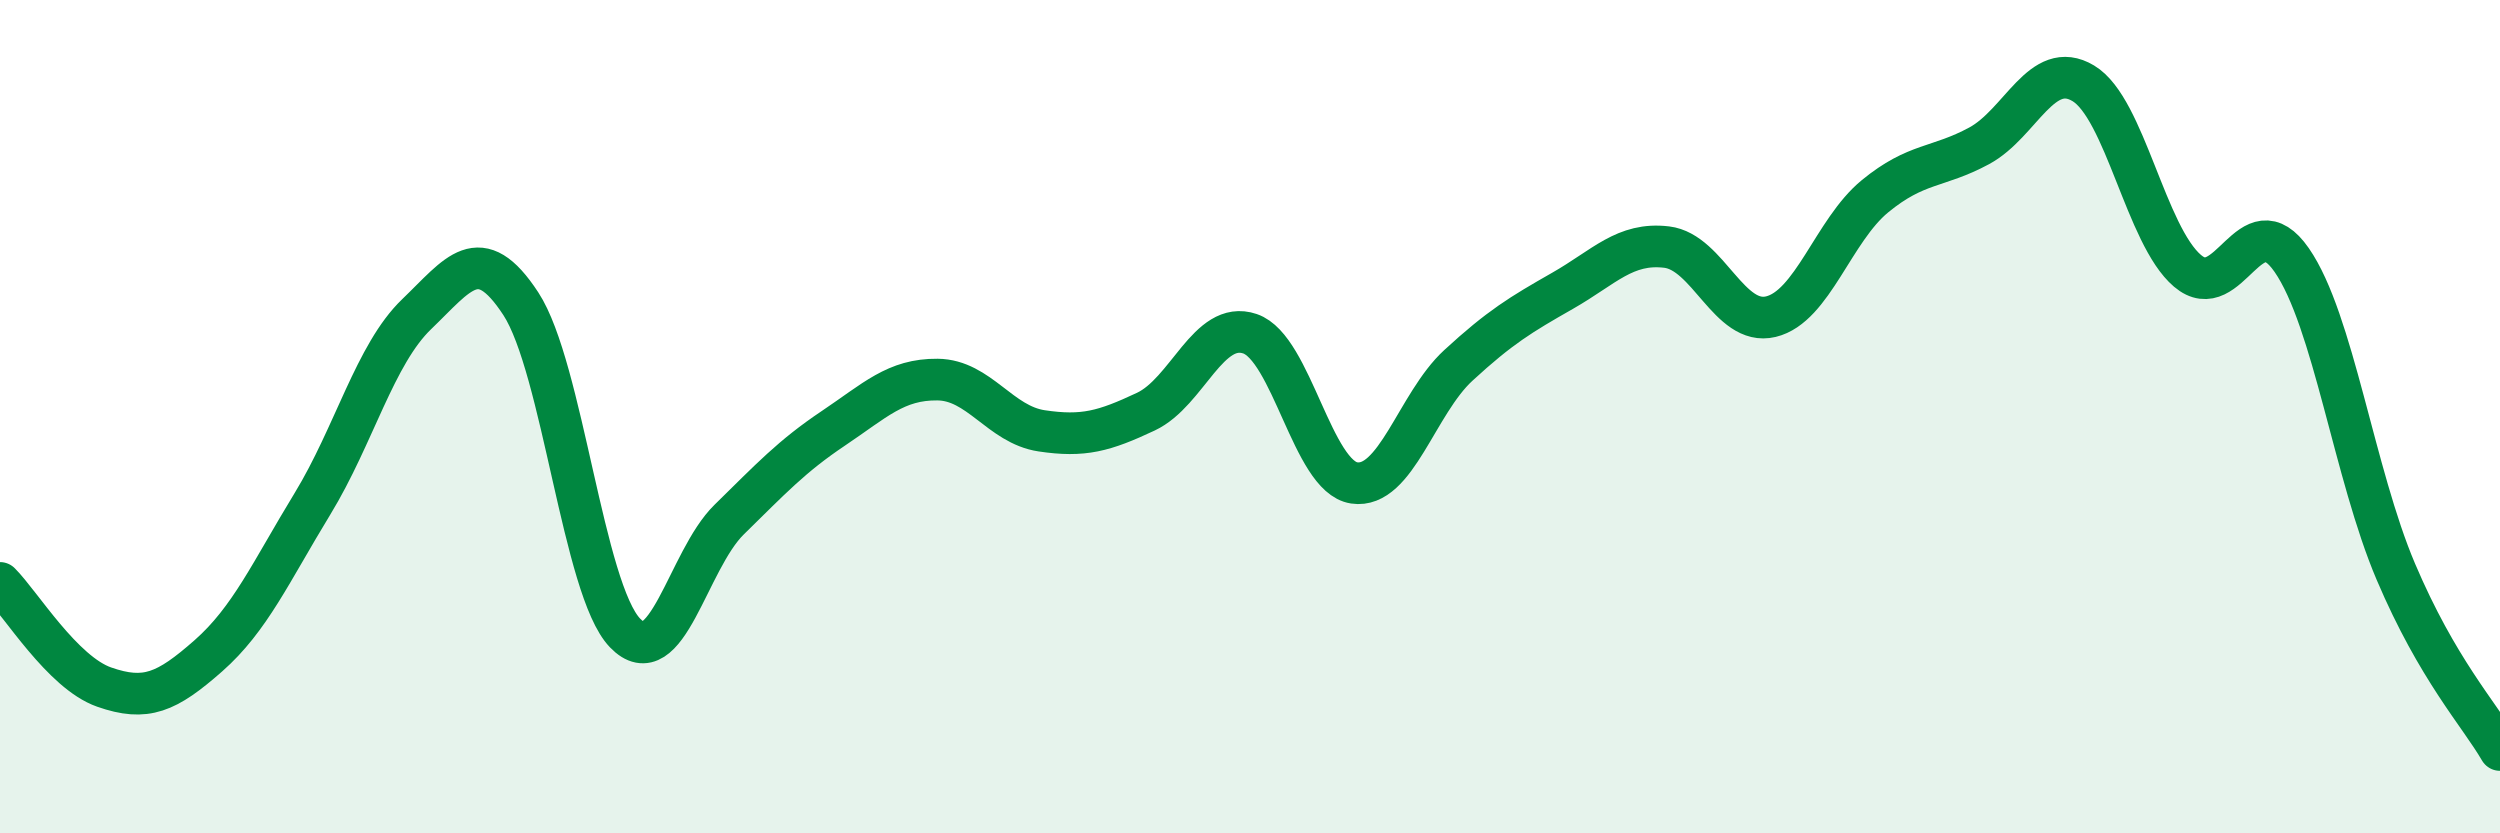 
    <svg width="60" height="20" viewBox="0 0 60 20" xmlns="http://www.w3.org/2000/svg">
      <path
        d="M 0,13.99 C 0.5,14.49 1.5,16.14 2.5,16.49 C 3.5,16.84 4,16.62 5,15.74 C 6,14.86 6.5,13.73 7.5,12.09 C 8.5,10.45 9,8.5 10,7.54 C 11,6.58 11.5,5.76 12.5,7.29 C 13.5,8.82 14,14.15 15,15.19 C 16,16.23 16.5,13.45 17.5,12.47 C 18.5,11.49 19,10.95 20,10.28 C 21,9.61 21.5,9.1 22.5,9.11 C 23.5,9.12 24,10.19 25,10.34 C 26,10.49 26.5,10.35 27.5,9.88 C 28.5,9.41 29,7.67 30,8.01 C 31,8.35 31.5,11.44 32.5,11.59 C 33.5,11.74 34,9.69 35,8.77 C 36,7.85 36.5,7.55 37.5,6.98 C 38.5,6.41 39,5.81 40,5.93 C 41,6.05 41.5,7.84 42.5,7.6 C 43.5,7.36 44,5.53 45,4.71 C 46,3.89 46.5,4.04 47.5,3.5 C 48.5,2.96 49,1.4 50,2 C 51,2.6 51.5,5.65 52.5,6.5 C 53.5,7.35 54,4.8 55,6.24 C 56,7.68 56.5,11.37 57.5,13.72 C 58.5,16.07 59.5,17.14 60,18L60 20L0 20Z"
        fill="#008740"
        opacity="0.1"
        stroke-linecap="round"
        stroke-linejoin="round"
      />
      <path
        d="M 0,13.99 C 0.5,14.49 1.5,16.14 2.5,16.49 C 3.5,16.84 4,16.62 5,15.74 C 6,14.86 6.5,13.73 7.5,12.09 C 8.5,10.45 9,8.5 10,7.54 C 11,6.58 11.5,5.76 12.5,7.29 C 13.5,8.82 14,14.15 15,15.19 C 16,16.23 16.5,13.45 17.5,12.47 C 18.5,11.49 19,10.95 20,10.28 C 21,9.61 21.5,9.1 22.5,9.11 C 23.5,9.12 24,10.19 25,10.34 C 26,10.49 26.5,10.35 27.5,9.88 C 28.5,9.41 29,7.67 30,8.01 C 31,8.35 31.5,11.44 32.5,11.59 C 33.5,11.74 34,9.69 35,8.77 C 36,7.85 36.5,7.55 37.5,6.98 C 38.5,6.41 39,5.81 40,5.93 C 41,6.05 41.5,7.84 42.5,7.6 C 43.5,7.36 44,5.53 45,4.71 C 46,3.89 46.5,4.04 47.5,3.5 C 48.5,2.96 49,1.4 50,2 C 51,2.6 51.5,5.65 52.5,6.5 C 53.5,7.35 54,4.8 55,6.24 C 56,7.68 56.5,11.37 57.5,13.72 C 58.5,16.07 59.5,17.14 60,18"
        stroke="#008740"
        stroke-width="1"
        fill="none"
        stroke-linecap="round"
        stroke-linejoin="round"
      />
    </svg>
  